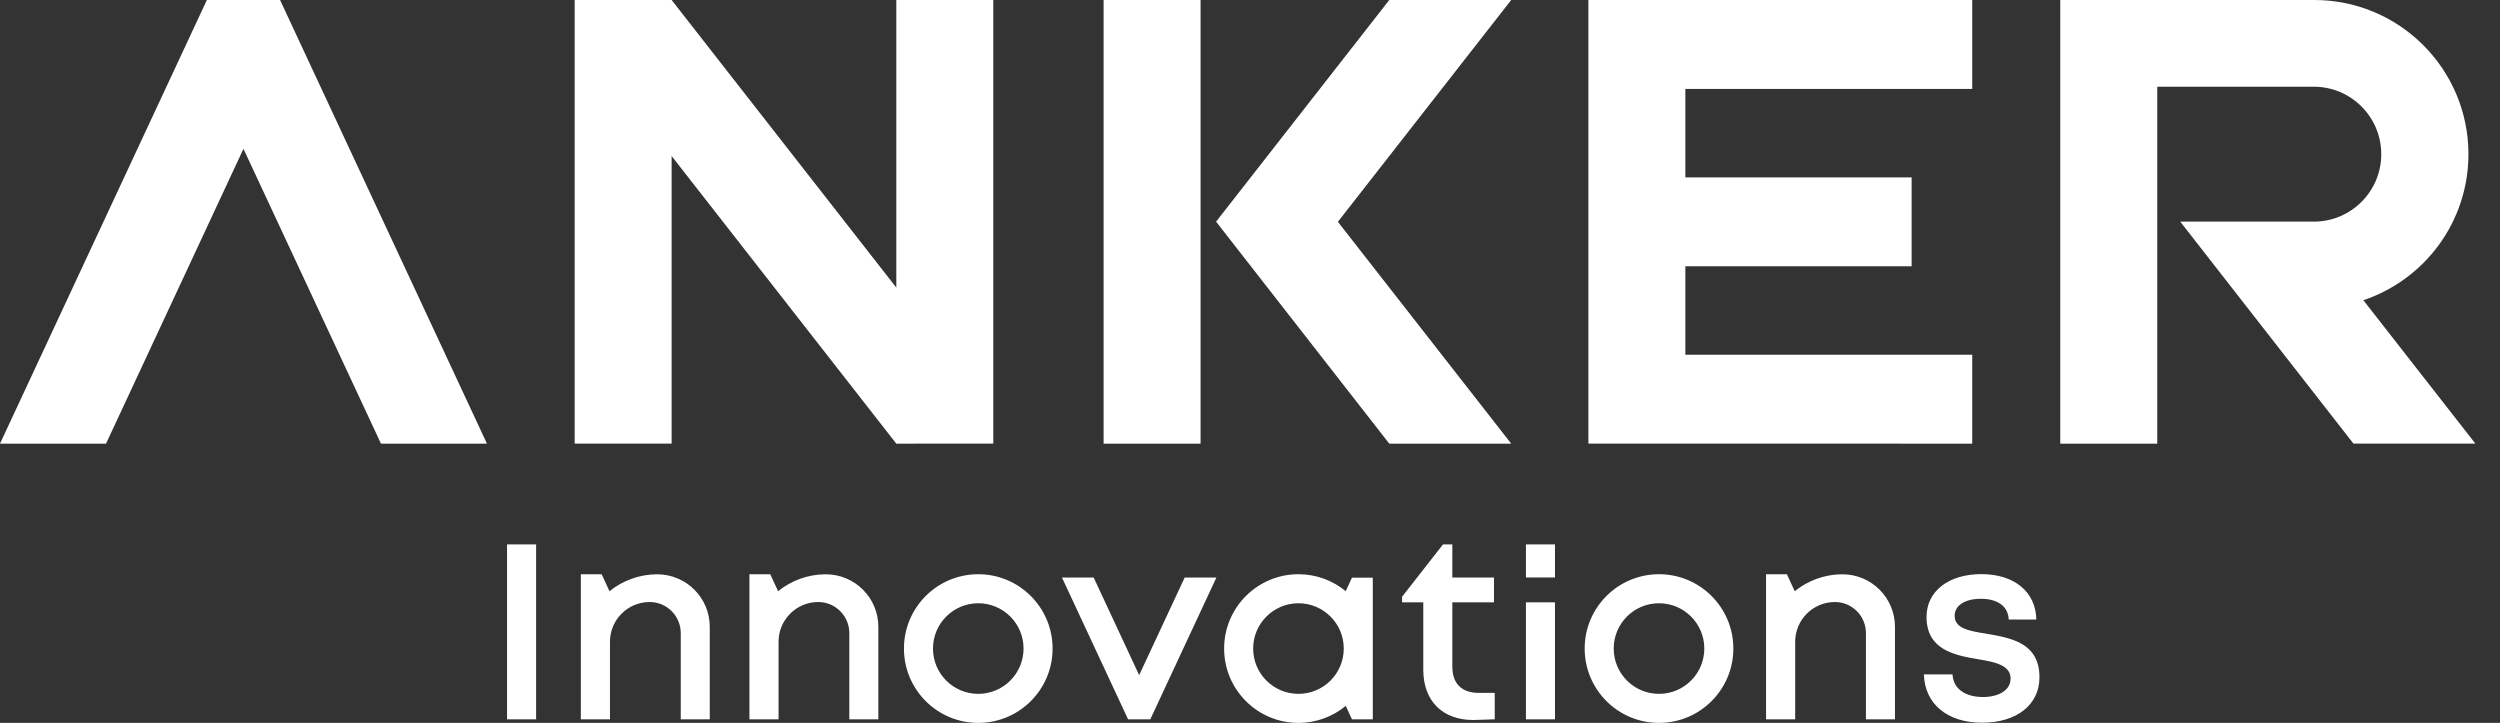 <svg width="83" height="24" viewBox="0 0 83 24" fill="none" xmlns="http://www.w3.org/2000/svg">
<rect x="0" y="0" width="83" height="24" fill="#333333" stroke="none"/>
<path d="M32.478 19.064C33.841 19.064 34.946 20.17 34.946 21.532C34.946 22.895 33.841 24 32.478 24C31.116 24 30.011 22.895 30.011 21.532C30.011 20.17 31.115 19.065 32.478 19.064ZM43.108 19.064C43.704 19.064 44.251 19.275 44.678 19.627L44.885 19.179H45.577V23.881H44.885L44.679 23.436C44.252 23.788 43.705 24 43.108 24C41.746 24 40.641 22.895 40.641 21.532C40.641 20.17 41.745 19.065 43.108 19.064ZM55.079 19.064C56.442 19.064 57.547 20.17 57.547 21.532C57.547 22.895 56.442 24 55.079 24C53.717 24 52.611 22.895 52.611 21.532C52.611 20.17 53.716 19.064 55.079 19.064ZM65.782 19.061C66.881 19.061 67.588 19.653 67.606 20.568H66.689C66.672 20.116 66.306 19.88 65.766 19.88C65.225 19.88 64.894 20.106 64.894 20.446C64.894 20.865 65.382 20.951 65.949 21.039C66.743 21.179 67.71 21.327 67.71 22.486C67.71 23.401 66.952 23.994 65.801 23.994C64.65 23.994 63.9 23.367 63.874 22.391H64.824C64.85 22.888 65.27 23.141 65.836 23.141C66.35 23.14 66.751 22.922 66.751 22.53C66.751 22.085 66.245 21.981 65.67 21.885C64.885 21.754 63.961 21.571 63.961 20.481C63.961 19.636 64.683 19.061 65.782 19.061ZM48.217 19.173H49.6V19.998H48.217V22.135H48.218C48.218 22.691 48.522 23.004 49.096 23.004H49.625V23.881L48.913 23.904C47.888 23.904 47.253 23.27 47.253 22.235V19.997H46.549V19.812L47.907 18.075H48.217V19.173ZM20.235 19.628C20.67 19.278 21.221 19.067 21.822 19.066L21.821 19.067C22.783 19.067 23.564 19.848 23.564 20.81V23.882H22.601V21.018C22.6 20.449 22.138 19.987 21.569 19.987C20.841 19.987 20.251 20.577 20.251 21.306V23.882H19.284V19.066H19.976L20.235 19.628ZM25.833 19.628C26.268 19.278 26.818 19.066 27.42 19.066L27.419 19.067C28.381 19.067 29.161 19.848 29.161 20.81V23.882H28.197V21.018C28.197 20.449 27.735 19.987 27.166 19.987C26.438 19.987 25.848 20.578 25.848 21.306V23.882H24.881V19.066H25.573L25.833 19.628ZM37.82 22.415L39.332 19.174H40.385L38.19 23.882H37.453L35.257 19.174H36.31L37.82 22.415ZM51.625 23.882H50.661V19.998H51.625V23.882ZM59.325 19.066L59.585 19.628C60.02 19.278 60.57 19.066 61.172 19.066L61.171 19.067C62.133 19.067 62.913 19.848 62.913 20.81V23.882H61.949V21.018C61.949 20.449 61.487 19.987 60.918 19.987C60.19 19.988 59.6 20.578 59.6 21.306V23.882H58.633V19.066H59.325ZM17.799 23.881H16.834V18.075H17.799V23.881ZM32.478 20.028C31.648 20.028 30.975 20.702 30.975 21.532C30.975 22.363 31.648 23.036 32.478 23.036C33.309 23.036 33.982 22.363 33.982 21.532C33.982 20.701 33.309 20.028 32.478 20.028ZM43.108 20.028C42.278 20.029 41.605 20.702 41.605 21.532C41.605 22.363 42.278 23.036 43.108 23.036C43.939 23.036 44.613 22.363 44.613 21.532C44.613 20.701 43.939 20.028 43.108 20.028ZM55.079 20.028C54.248 20.028 53.575 20.701 53.575 21.532C53.575 22.363 54.248 23.036 55.079 23.036C55.91 23.036 56.583 22.363 56.583 21.532C56.583 20.701 55.91 20.028 55.079 20.028ZM51.625 19.171H50.661V18.075H51.625V19.171Z" fill="white"/>
<path d="M16.167 14.729H12.648L8.083 4.941L3.52 14.729H0L6.868 0H9.298L16.167 14.729ZM29.758 9.549V0H32.977V14.727L29.757 14.729L22.298 5.18V14.727H19.079V0H22.298L29.758 9.549ZM39.859 14.729H36.64V0H39.859V14.729ZM44.418 7.364L50.172 14.729H46.124L40.374 7.359L46.124 0H50.172L44.418 7.364ZM65.478 0.001V2.952H55.954V5.889H63.466V8.839H55.954V11.777H65.478V14.729L52.735 14.727V0L65.478 0.001ZM76.834 0C79.66 0 81.952 2.292 81.952 5.118C81.952 7.375 80.49 9.287 78.463 9.968H78.464L82.182 14.727H78.134L72.384 7.358H76.818C78.055 7.358 79.058 6.355 79.058 5.118C79.057 3.882 78.055 2.879 76.818 2.879H71.621V14.729H68.401V0H76.834Z" fill="white"/>
</svg>
